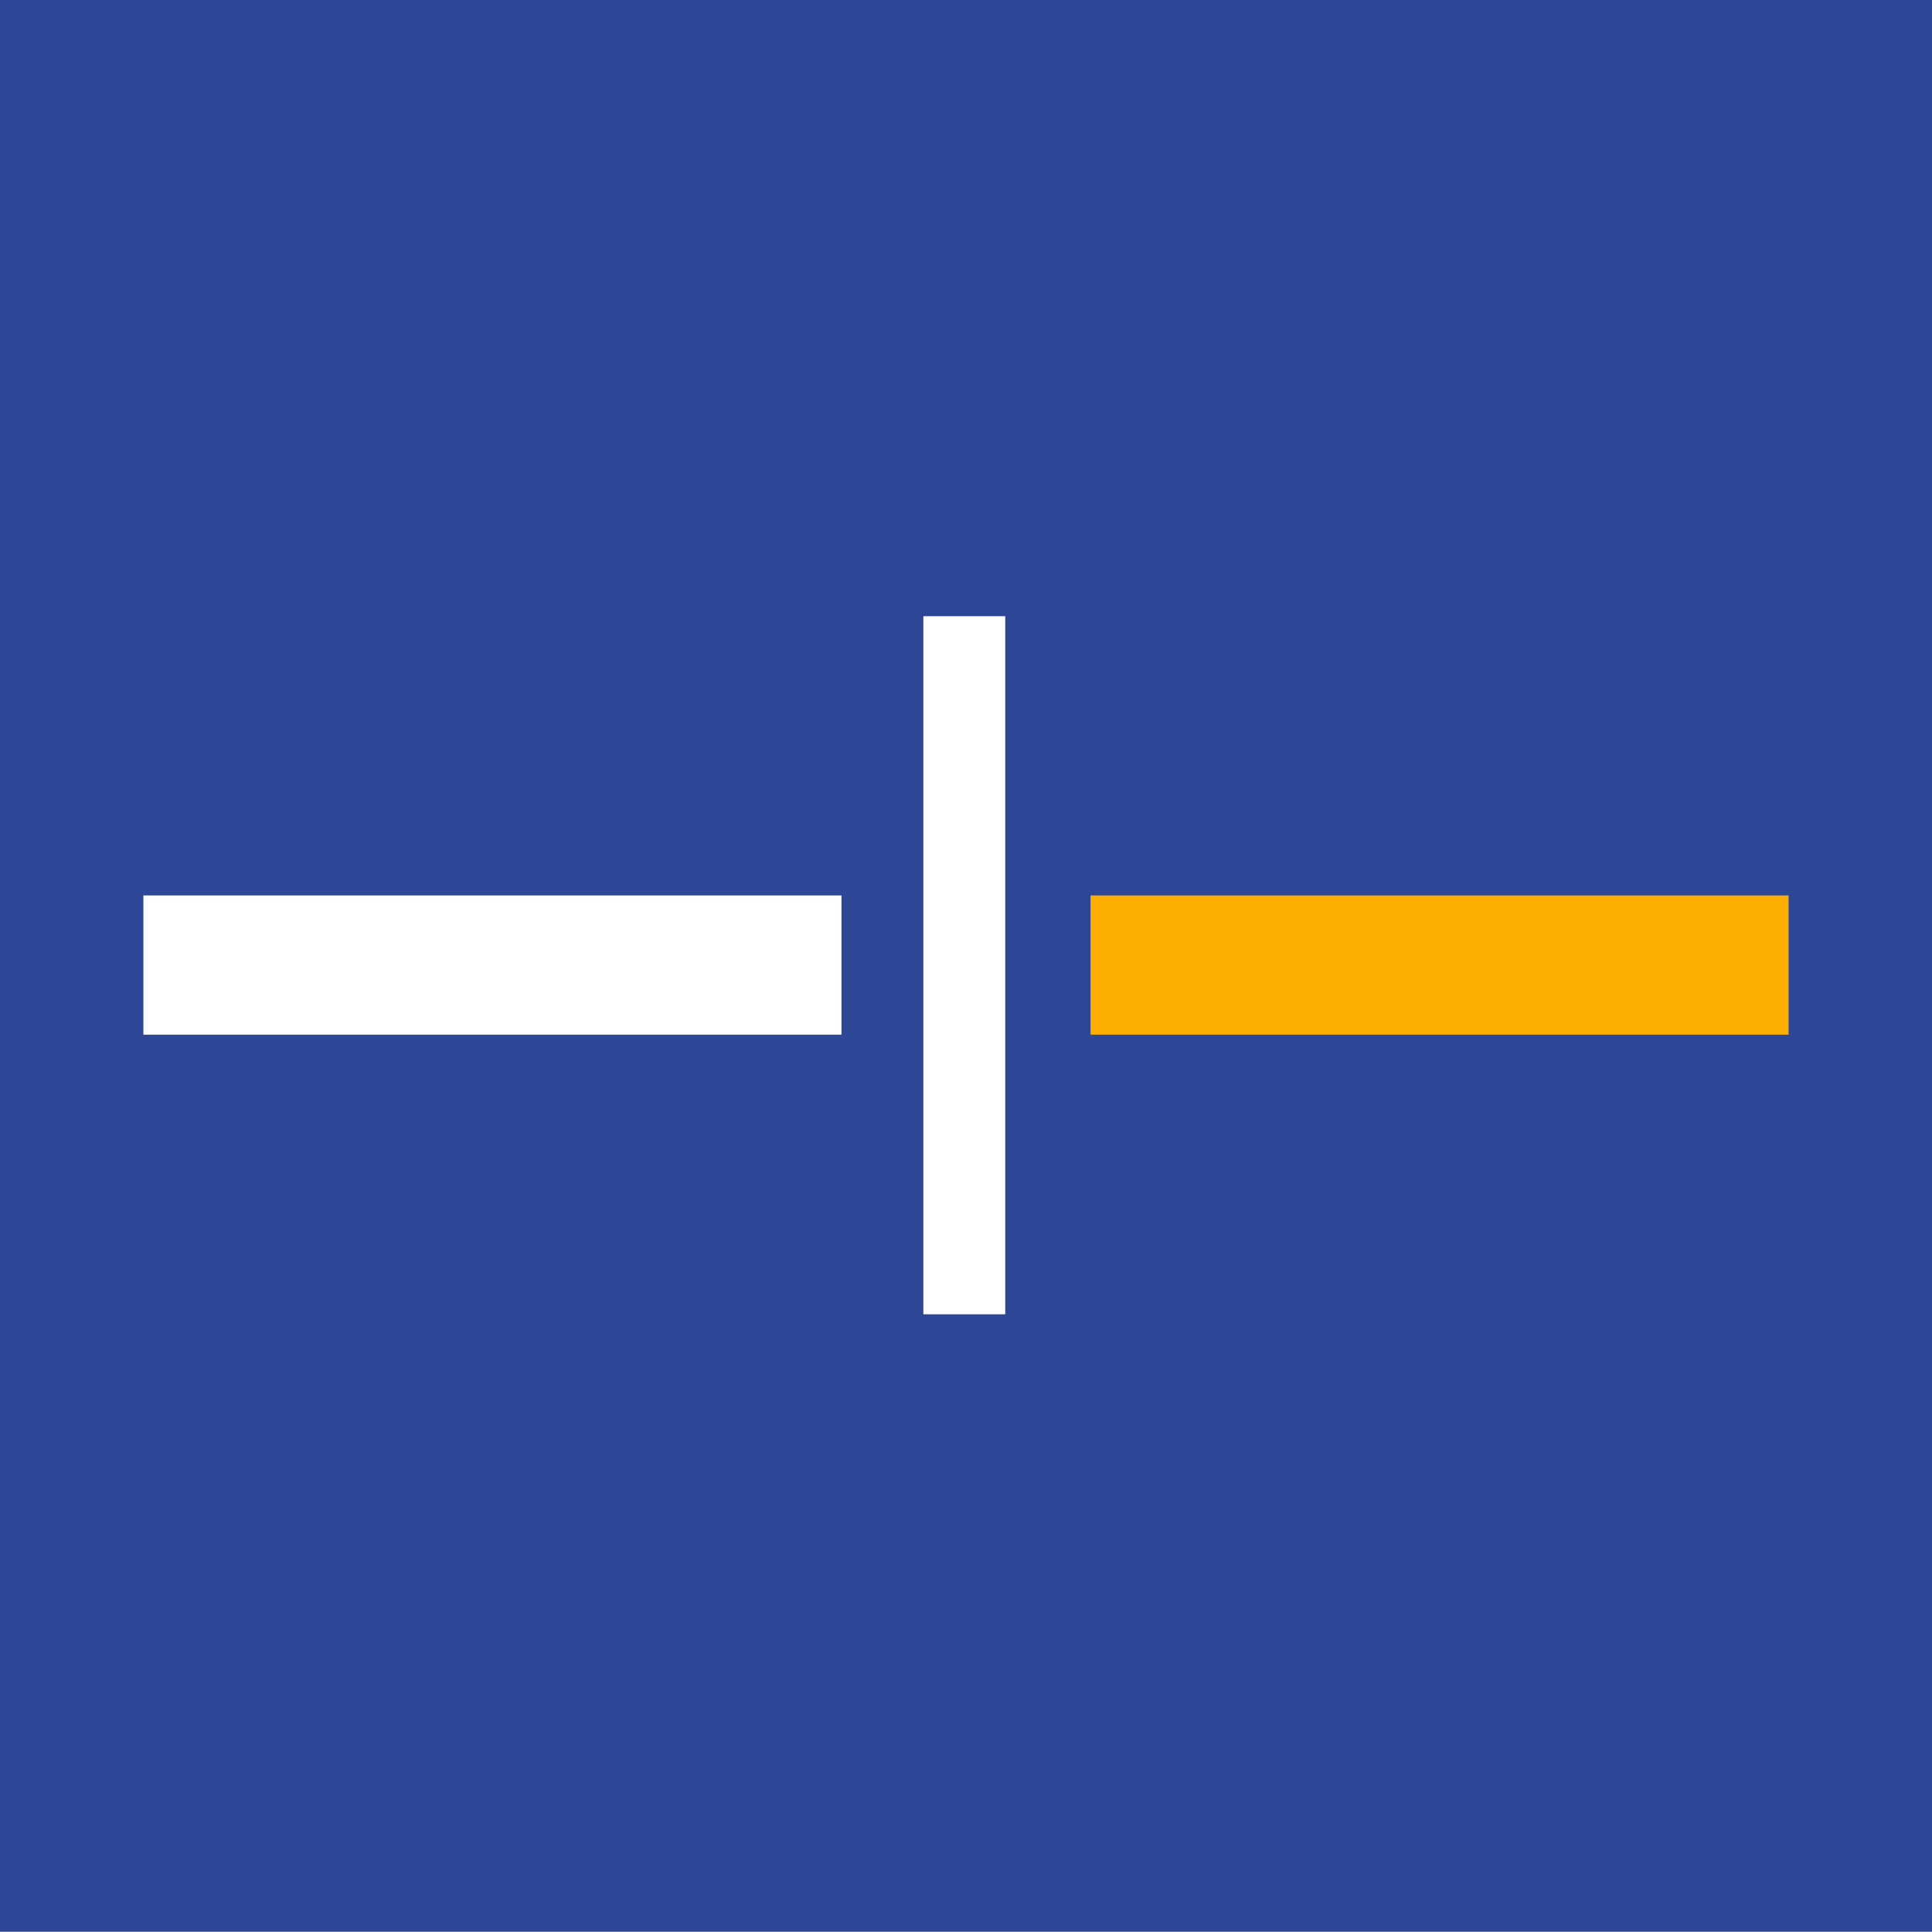 <?xml version="1.0" encoding="utf-8"?>
<!-- Generator: Adobe Illustrator 27.8.0, SVG Export Plug-In . SVG Version: 6.00 Build 0)  -->
<svg version="1.1" id="Ebene_2_00000053530227476420151740000012309473508277465002_"
	 xmlns="http://www.w3.org/2000/svg" xmlns:xlink="http://www.w3.org/1999/xlink" x="0px" y="0px" viewBox="0 0 512 512"
	 style="enable-background:new 0 0 512 512;" xml:space="preserve">
<rect x="0" y="0" width="512" height="512" fill="#808080" stroke="none"/>
<style type="text/css">
	.st0{fill:#2E4696;}
	.st1{fill:#FFFFFF;}
	.st2{fill:#FDAE00;}
</style>
<rect y="-0.2" class="st0" width="512" height="512"/>
<rect x="244.7" y="163.3" class="st1" width="21.7" height="185"/>
<rect x="289" y="237.3" class="st2" width="185" height="36.9"/>
<rect x="38" y="237.3" class="st1" width="185" height="36.9"/>
</svg>
